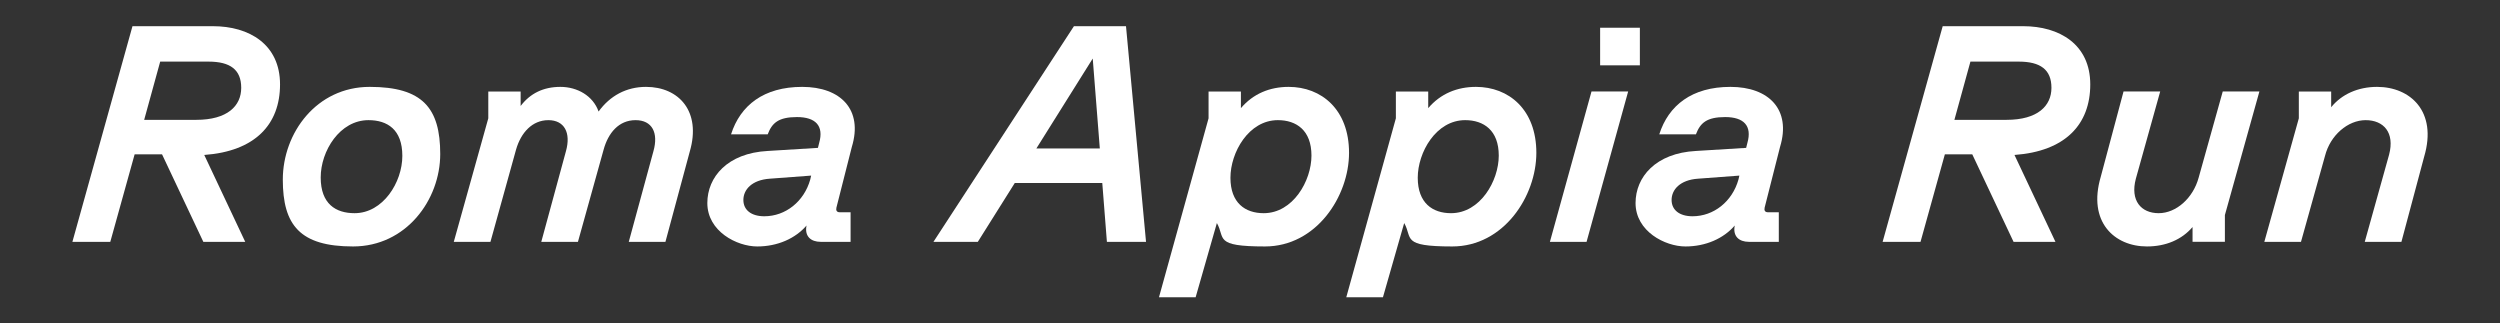 <?xml version="1.0" encoding="UTF-8"?>
<svg id="Layer_2" xmlns="http://www.w3.org/2000/svg" version="1.1" viewBox="0 0 811.5 105">
  <rect x="0" y="0" width="811.5" height="105" fill="#333333" stroke="none"/>
  <!-- Generator: Adobe Illustrator 29.3.0, SVG Export Plug-In . SVG Version: 2.1.0 Build 146)  -->
  <defs>
    <style>
      .st0 {
        fill: #fff;
      }
    </style>
  </defs>
  <path class="st0" d="M43,8.5h26.1c11.8,0,21.8,5.9,21.8,18.9s-8.1,21.7-24.6,22.9l13.3,28.2h-13.6l-13.4-28.4h-8.9l-7.9,28.4h-12.3L43,8.5ZM63.7,38.9c10.1,0,14.6-4.5,14.6-10.4s-3.6-8.5-10.6-8.5h-15.7l-5.2,18.9h16.9Z"/>
  <path class="st0" d="M91.8,58.3c0-15.2,11-30.1,28.2-30.1s22.9,6.9,22.9,21.8-11.1,30-28.3,30-22.8-6.9-22.8-21.7ZM115.1,69.2c9.2,0,15.5-10,15.5-18.6s-4.9-11.6-11-11.6c-9.3,0-15.5,10-15.5,18.6s4.9,11.6,11,11.6Z"/>
  <path class="st0" d="M158.5,38.4v-8.7h10.5v4.7c3.1-4.1,7.4-6.2,12.9-6.2s10.6,2.9,12.4,8c3.7-5.1,9-8,15.4-8,10.7,0,18,8,14.2,21l-7.9,29.3h-11.9l8-29.4c1.7-6-.4-10.1-5.8-10.1s-8.9,4.1-10.4,9.7l-8.3,29.8h-11.9l8-29.4c1.7-6-.5-10.1-5.7-10.1s-8.9,4-10.5,9.6l-8.3,29.9h-11.9l11.2-40.1Z"/>
  <path class="st0" d="M229.6,65.9c0-8.4,6.5-16.2,19.6-16.9l16.3-1,.4-1.6c1.6-5.6-1.2-8.4-7.2-8.4s-8.1,1.9-9.5,5.6h-11.9c3-9.4,10.6-15.4,23.1-15.4s19.8,7.4,16.1,19.5l-5,19.7c-.2.9.1,1.5,1.1,1.5h3.5v9.6h-9.7c-3.2,0-5.3-1.8-4.6-5.3-3.6,4.2-9.4,6.8-16,6.8s-16.2-4.9-16.2-14.1ZM248.1,70.2c6.9,0,12.9-4.8,14.9-11.9l.3-1.3-13.4,1c-5.9.4-8.6,3.6-8.6,6.9s2.6,5.3,6.8,5.3Z"/>
  <path class="st0" d="M348.6,8.5h16.9l6.5,70h-12.7l-1.5-19.1h-28.4l-12,19.1h-14.4l45.6-70ZM357,48.2l-2.3-29.2-18.3,29.2h20.6Z"/>
  <path class="st0" d="M392.3,38.4v-8.7h10.5v5.4c4-4.7,9.4-6.9,15.5-6.9,10.6,0,19.6,7.3,19.6,21.4s-10.6,30.4-27.3,30.4-12.8-2.7-15.6-7.6l-6.9,24.1h-11.9l16.1-58.1ZM410.2,69.2c9.5,0,15.5-10.5,15.5-18.7s-4.9-11.5-10.9-11.5c-9.5,0-15.4,10.5-15.4,18.7s4.8,11.5,10.8,11.5Z"/>
  <path class="st0" d="M453.1,38.4v-8.7h10.5v5.4c4-4.7,9.4-6.9,15.5-6.9,10.6,0,19.6,7.3,19.6,21.4s-10.6,30.4-27.3,30.4-12.8-2.7-15.6-7.6l-6.9,24.1h-11.9l16.1-58.1ZM471,69.2c9.5,0,15.5-10.5,15.5-18.7s-4.9-11.5-10.9-11.5c-9.5,0-15.4,10.5-15.4,18.7s4.8,11.5,10.8,11.5Z"/>
  <path class="st0" d="M516.6,29.7h11.9l-13.5,48.8h-11.9l13.5-48.8ZM519.4,9h12.9v12.2h-12.9v-12.2Z"/>
  <path class="st0" d="M530.9,65.9c0-8.4,6.5-16.2,19.6-16.9l16.3-1,.4-1.6c1.6-5.6-1.2-8.4-7.2-8.4s-8.1,1.9-9.5,5.6h-11.9c3-9.4,10.6-15.4,23.1-15.4s19.8,7.4,16.1,19.5l-5,19.7c-.2.9.1,1.5,1.1,1.5h3.5v9.6h-9.7c-3.2,0-5.3-1.8-4.6-5.3-3.6,4.2-9.4,6.8-16,6.8s-16.2-4.9-16.2-14.1ZM549.4,70.2c6.9,0,12.9-4.8,14.9-11.9l.3-1.3-13.4,1c-5.9.4-8.6,3.6-8.6,6.9s2.6,5.3,6.8,5.3Z"/>
  <path class="st0" d="M630.6,8.5h26.1c11.8,0,21.8,5.9,21.8,18.9s-8.1,21.7-24.6,22.9l13.3,28.2h-13.6l-13.4-28.4h-8.9l-7.9,28.4h-12.3l19.5-70ZM651.3,38.9c10.1,0,14.6-4.5,14.6-10.4s-3.6-8.5-10.6-8.5h-15.7l-5.2,18.9h16.9Z"/>
  <path class="st0" d="M746.2,38.4v-8.7h10.5v5.1c3.4-4.2,8.7-6.6,14.9-6.6,10.8,0,19.6,8,15.3,22.6l-7.4,27.7h-11.9l7.9-28.3c1.9-7.2-1.8-11.2-7.6-11.2s-11.5,4.9-13.2,11.6l-7.8,27.9h-11.9l11.2-40.1Z"/>
  <path class="st0" d="M681.9,57.4l7.4-27.7h11.9l-7.9,28.3c-1.9,7.1,1.7,11.2,7.4,11.2s11.2-4.9,13-11.6l7.8-27.9h11.9l-11.2,40.1v8.7h-10.5v-4.8c-3.5,4.1-8.7,6.3-14.8,6.3-10.6,0-19.3-8-15-22.6Z"/>
</svg>